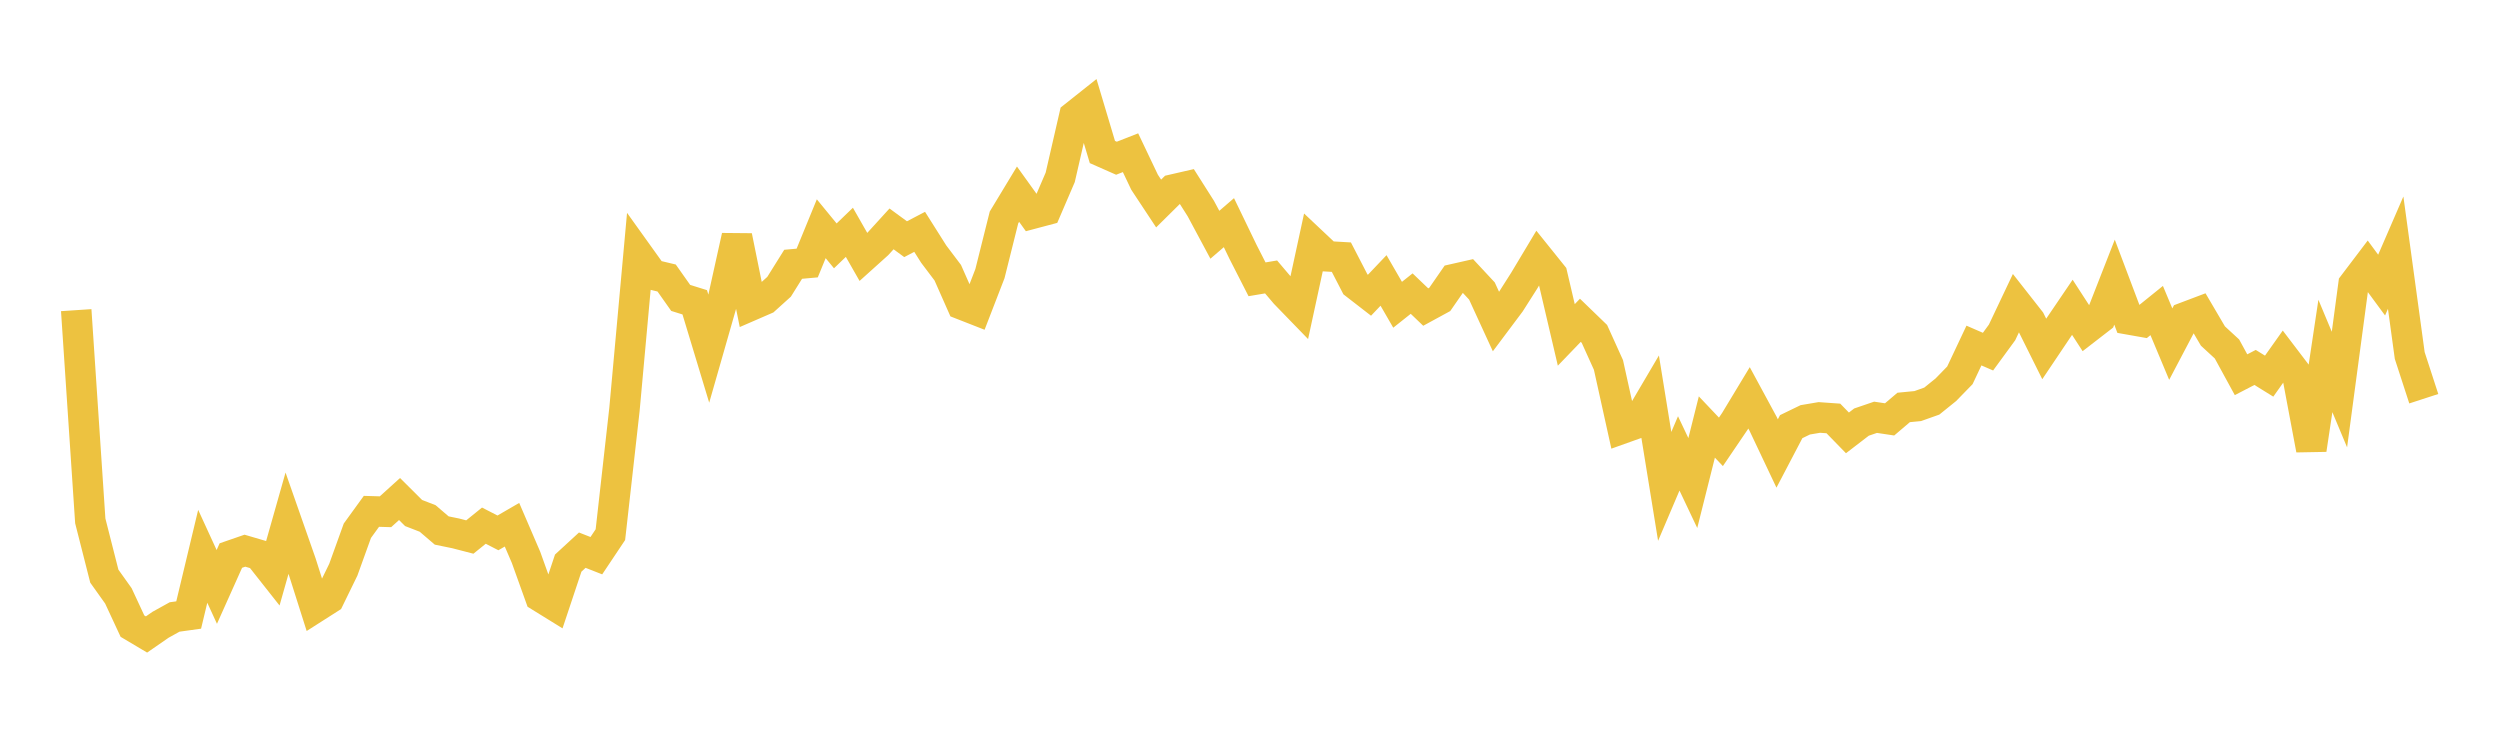 <svg width="164" height="48" xmlns="http://www.w3.org/2000/svg" xmlns:xlink="http://www.w3.org/1999/xlink"><path fill="none" stroke="rgb(237,194,64)" stroke-width="2" d="M5,20.346L5.922,34.17L6.844,37.796L7.766,39.089L8.689,41.074L9.611,41.622L10.533,40.984L11.455,40.473L12.377,40.345L13.299,36.493L14.222,38.502L15.144,36.444L16.066,36.125L16.988,36.396L17.91,37.564L18.832,34.311L19.754,36.943L20.677,39.851L21.599,39.263L22.521,37.373L23.443,34.817L24.365,33.544L25.287,33.571L26.21,32.736L27.132,33.654L28.054,34.011L28.976,34.801L29.898,34.99L30.82,35.229L31.743,34.483L32.665,34.957L33.587,34.422L34.509,36.565L35.431,39.135L36.353,39.705L37.275,36.94L38.198,36.091L39.12,36.453L40.042,35.073L40.964,26.862L41.886,16.73L42.808,18.017L43.731,18.237L44.653,19.543L45.575,19.831L46.497,22.877L47.419,19.657L48.341,15.497L49.263,20.045L50.186,19.644L51.108,18.812L52.03,17.337L52.952,17.254L53.874,15.005L54.796,16.129L55.719,15.24L56.641,16.856L57.563,16.027L58.485,15.015L59.407,15.691L60.329,15.209L61.251,16.668L62.174,17.89L63.096,19.974L64.018,20.335L64.94,17.95L65.862,14.264L66.784,12.739L67.707,14.024L68.629,13.779L69.551,11.632L70.473,7.62L71.395,6.888L72.317,9.972L73.24,10.38L74.162,10.018L75.084,11.955L76.006,13.35L76.928,12.438L77.85,12.226L78.772,13.679L79.695,15.4L80.617,14.606L81.539,16.516L82.461,18.322L83.383,18.167L84.305,19.253L85.228,20.205L86.15,15.948L87.072,16.816L87.994,16.869L88.916,18.653L89.838,19.367L90.76,18.397L91.683,19.993L92.605,19.26L93.527,20.143L94.449,19.641L95.371,18.31L96.293,18.101L97.216,19.092L98.138,21.1L99.06,19.869L99.982,18.42L100.904,16.881L101.826,18.028L102.749,21.97L103.671,21.012L104.593,21.903L105.515,23.941L106.437,28.109L107.359,27.78L108.281,26.214L109.204,31.907L110.126,29.743L111.048,31.688L111.97,28.012L112.892,28.985L113.814,27.626L114.737,26.098L115.659,27.801L116.581,29.748L117.503,27.988L118.425,27.541L119.347,27.385L120.269,27.45L121.192,28.397L122.114,27.689L123.036,27.374L123.958,27.512L124.88,26.728L125.802,26.639L126.725,26.312L127.647,25.568L128.569,24.621L129.491,22.667L130.413,23.068L131.335,21.806L132.257,19.862L133.18,21.038L134.102,22.89L135.024,21.517L135.946,20.159L136.868,21.581L137.79,20.868L138.713,18.509L139.635,20.952L140.557,21.115L141.479,20.371L142.401,22.574L143.323,20.822L144.246,20.473L145.168,22.044L146.09,22.893L147.012,24.582L147.934,24.104L148.856,24.675L149.778,23.374L150.701,24.587L151.623,29.495L152.545,23.351L153.467,25.555L154.389,18.665L155.311,17.449L156.234,18.702L157.156,16.574L158.078,23.321L159,26.156"></path></svg>